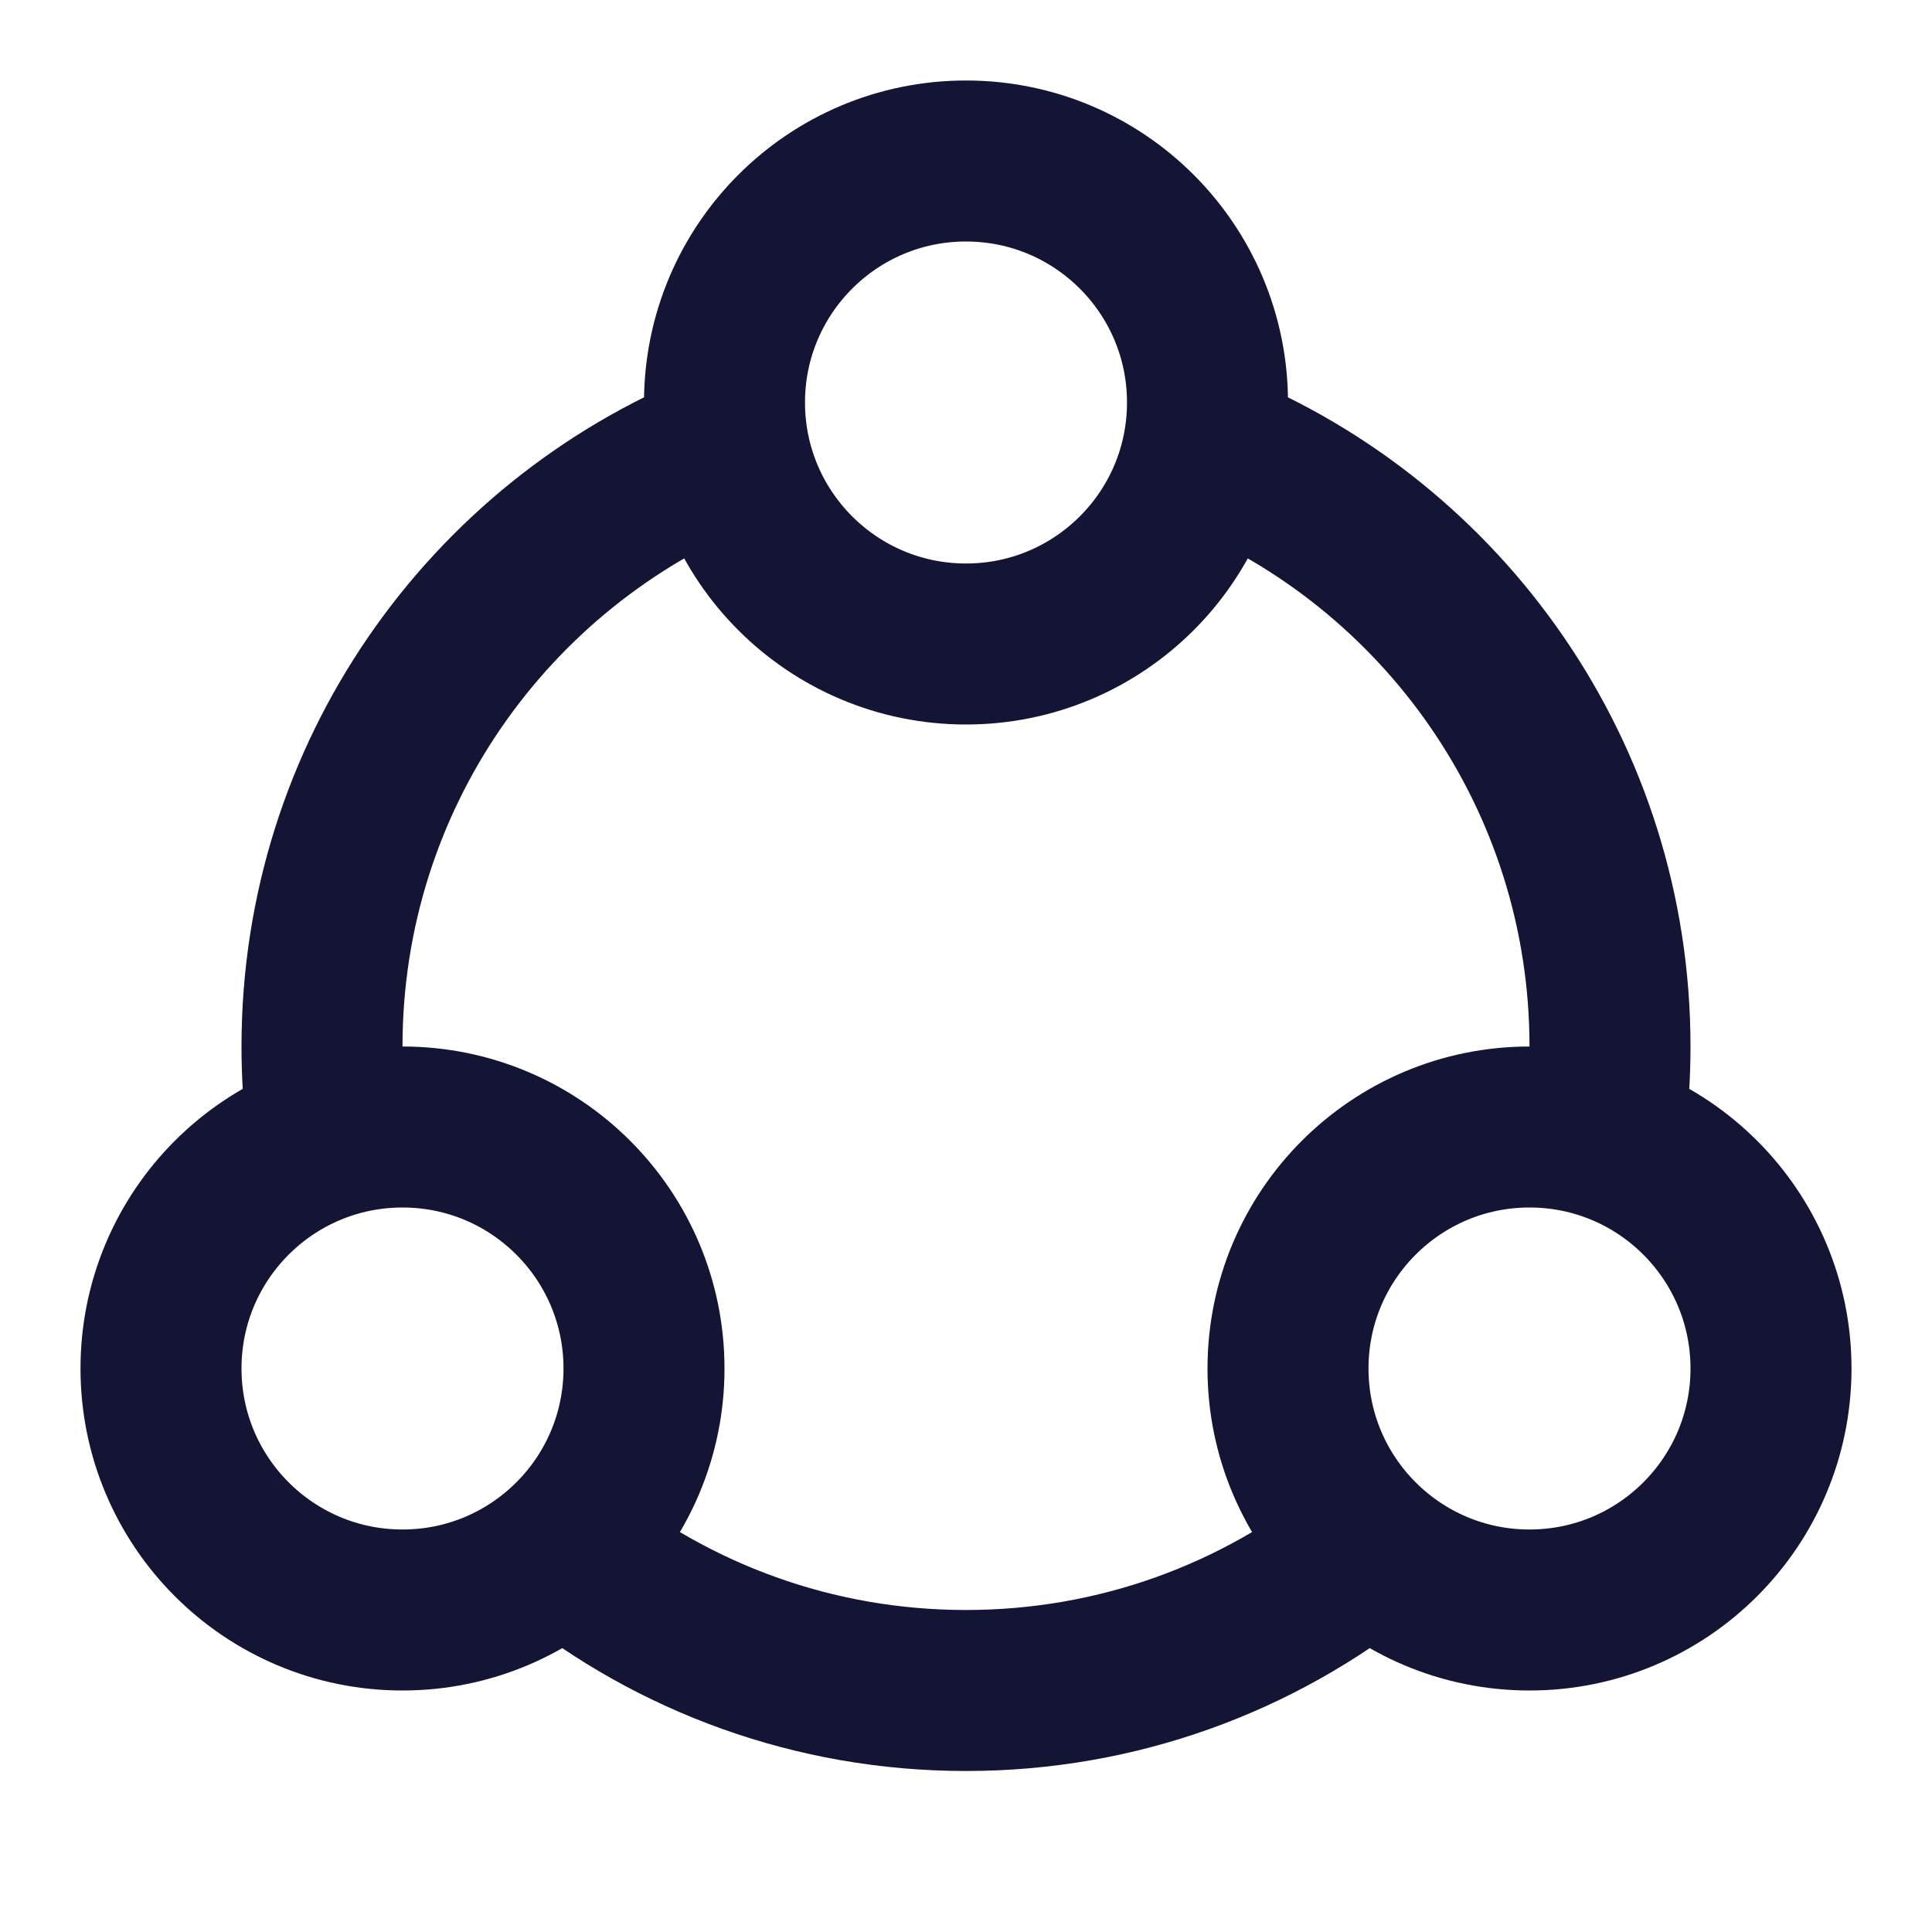 <svg width="24" height="24" viewBox="0 0 24 24" fill="none" xmlns="http://www.w3.org/2000/svg">
<path d="M15 5.582C17.932 6.768 20 9.643 20 13C20 13.339 19.979 13.672 19.938 14M9 5.582C6.068 6.768 4 9.643 4 13C4 13.339 4.021 13.672 4.062 14M7 19.245C8.37 20.343 10.108 21 12 21C13.892 21 15.63 20.343 17 19.245M9 5C9 3.343 10.343 2 12 2C13.657 2 15 3.343 15 5C15 6.657 13.657 8 12 8C10.343 8 9 6.657 9 5ZM16 17C16 15.343 17.343 14 19 14C20.657 14 22 15.343 22 17C22 18.657 20.657 20 19 20C17.343 20 16 18.657 16 17ZM2 17C2 15.343 3.343 14 5 14C6.657 14 8 15.343 8 17C8 18.657 6.657 20 5 20C3.343 20 2 18.657 2 17Z" stroke="#141434" stroke-width="2" stroke-linecap="round" stroke-linejoin="round"/>
</svg>
